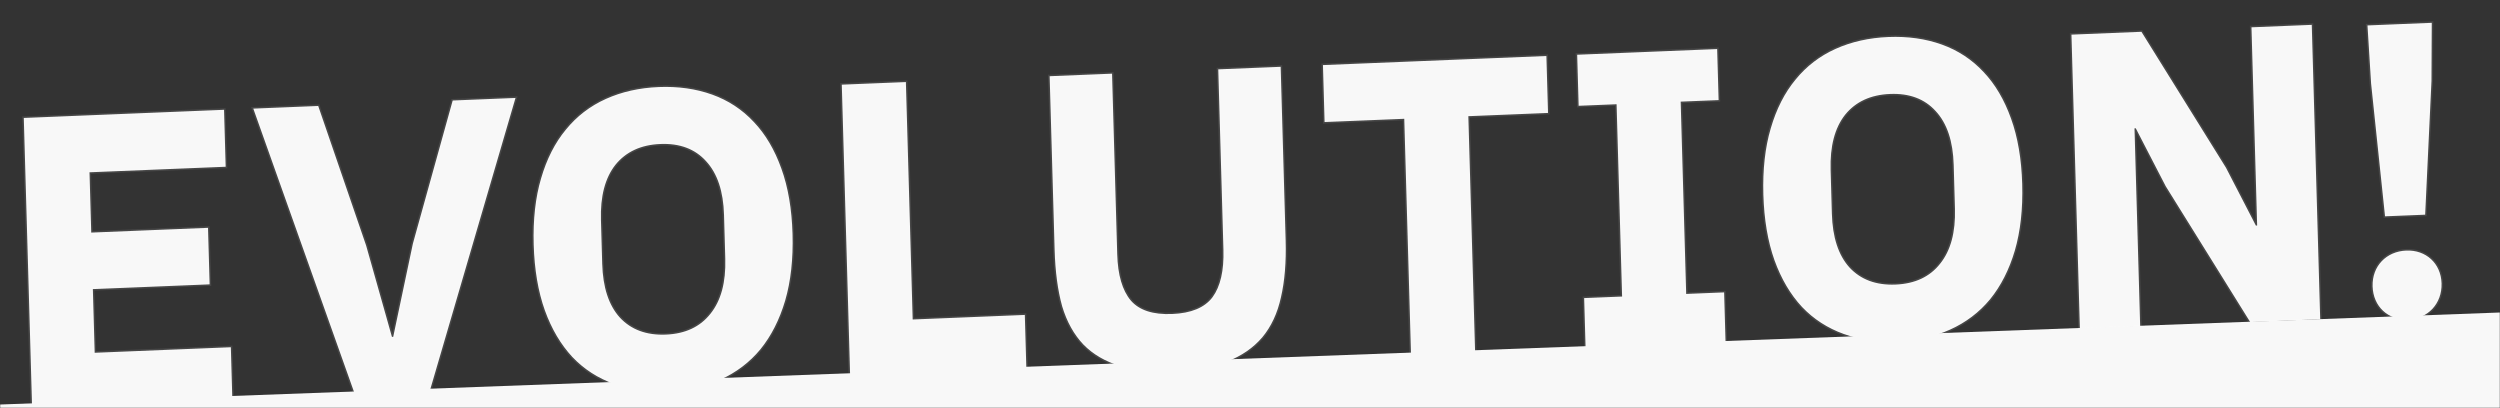 <svg width="1440" height="235" viewBox="0 0 1440 235" fill="none" xmlns="http://www.w3.org/2000/svg">
<rect x="0" y="0" width="1440" height="235" fill="#333333" stroke="none"/>
<mask id="mask0_105_846" style="mask-type:alpha" maskUnits="userSpaceOnUse" x="0" y="0" width="1440" height="235">
<rect width="1440" height="235" fill="#D9D9D9"/>
</mask>
<g mask="url(#mask0_105_846)">
<mask id="path-2-outside-1_105_846" maskUnits="userSpaceOnUse" x="11.871" y="7.008" width="1396.95" height="234.559" fill="black">
<rect fill="white" x="11.871" y="7.008" width="1396.95" height="234.559"/>
<path d="M18.566 237.499L13.707 67.943L129.045 63.25L129.984 96.044L51.555 99.235L52.55 133.972L119.81 131.236L120.743 163.786L53.483 166.523L54.534 203.203L132.963 200.012L133.903 232.806L18.566 237.499ZM205.393 229.897L145.901 62.565L183.295 61.043L210.879 141.392L225.758 194.048L226.487 194.018L237.832 140.296L260.753 57.891L296.932 56.419L246.671 228.218L205.393 229.897ZM384.465 225.529C373.296 225.984 363.044 224.536 353.711 221.187C344.377 217.838 336.368 212.651 329.684 205.627C322.996 198.441 317.715 189.496 313.843 178.79C309.966 167.923 307.822 155.283 307.409 140.87C306.996 126.457 308.414 113.752 311.665 102.757C314.91 91.6 319.667 82.246 325.933 74.695C332.194 66.982 339.885 61.076 349.006 56.976C358.126 52.876 368.271 50.598 379.44 50.144C390.61 49.689 400.861 51.137 410.195 54.486C419.529 57.835 427.54 63.103 434.228 70.289C440.912 77.313 446.193 86.258 450.069 97.126C453.942 107.831 456.084 120.39 456.497 134.803C456.91 149.216 455.494 162.002 452.248 173.159C448.997 184.154 444.241 193.508 437.98 201.221C431.714 208.772 424.02 214.597 414.9 218.697C405.78 222.798 395.635 225.075 384.465 225.529ZM383.526 192.736C394.695 192.281 403.251 188.285 409.194 180.747C415.298 173.203 418.156 162.629 417.766 149.026L417.042 123.762C416.652 110.159 413.196 99.842 406.674 92.811C400.314 85.774 391.549 82.483 380.38 82.937C369.21 83.392 360.573 87.391 354.469 94.936C348.526 102.473 345.75 113.044 346.14 126.647L346.864 151.911C347.253 165.514 350.628 175.834 356.989 182.871C363.511 189.902 372.356 193.19 383.526 192.736ZM489.731 218.328L484.873 48.772L521.781 47.27L525.7 184.032L590.289 181.404L591.228 214.198L489.731 218.328ZM640.535 42.438L643.514 146.407C643.857 158.391 646.462 167.283 651.328 173.084C656.189 178.723 664.124 181.319 675.132 180.871C686.139 180.423 693.907 177.188 698.434 171.167C702.957 164.984 705.047 155.901 704.703 143.917L701.724 39.949L737.661 38.487L740.529 138.568C740.886 151.038 739.983 161.938 737.819 171.267C735.813 180.428 732.224 188.113 727.054 194.323C721.879 200.37 715.125 205.023 706.79 208.28C698.452 211.376 688.212 213.17 676.071 213.664C663.93 214.158 653.612 213.2 645.115 210.789C636.614 208.217 629.609 204.124 624.1 198.512C618.587 192.737 614.486 185.365 611.798 176.395C609.267 167.256 607.823 156.452 607.466 143.982L604.598 43.901L640.535 42.438ZM845.764 66.92L849.682 203.682L812.774 205.184L808.856 68.422L762.964 70.289L762.024 37.495L890.716 32.259L891.656 65.053L845.764 66.92ZM913.319 201.093L912.477 171.7L934.33 170.811L931.156 60.041L909.303 60.93L908.461 31.537L989.075 28.257L989.917 57.65L968.064 58.539L971.238 169.309L993.091 168.42L993.933 197.813L913.319 201.093ZM1092.76 196.71C1081.59 197.165 1071.33 195.717 1062 192.368C1052.67 189.019 1044.66 183.832 1037.97 176.808C1031.29 169.622 1026.01 160.676 1022.13 149.971C1018.26 139.104 1016.11 126.463 1015.7 112.05C1015.29 97.637 1016.7 84.933 1019.95 73.938C1023.2 62.781 1027.96 53.427 1034.22 45.876C1040.48 38.163 1048.18 32.256 1057.3 28.156C1066.42 24.056 1076.56 21.779 1087.73 21.324C1098.9 20.87 1109.15 22.317 1118.49 25.667C1127.82 29.016 1135.83 34.283 1142.52 41.469C1149.2 48.493 1154.48 57.439 1158.36 68.306C1162.23 79.012 1164.37 91.571 1164.79 105.984C1165.2 120.397 1163.78 133.182 1160.54 144.339C1157.29 155.335 1152.53 164.689 1146.27 172.401C1140 179.952 1132.31 185.778 1123.19 189.878C1114.07 193.978 1103.92 196.256 1092.76 196.71ZM1091.82 163.916C1102.99 163.462 1111.54 159.466 1117.48 151.928C1123.59 144.384 1126.45 133.81 1126.06 120.206L1125.33 94.943C1124.94 81.34 1121.49 71.023 1114.96 63.992C1108.6 56.955 1099.84 53.664 1088.67 54.118C1077.5 54.572 1068.86 58.572 1062.76 66.116C1056.82 73.654 1054.04 84.225 1054.43 97.828L1055.15 123.091C1055.54 136.695 1058.92 147.015 1065.28 154.052C1071.8 161.083 1080.65 164.371 1091.82 163.916ZM1247.44 107.242L1230.2 73.895L1229.47 73.925L1232.74 188.096L1198.02 189.509L1193.16 19.953L1233.47 18.313L1282.15 96.588L1299.39 129.935L1300.12 129.905L1296.85 15.734L1331.57 14.321L1336.43 183.877L1296.12 185.517L1247.44 107.242ZM1373.78 124.597L1365.75 48.059L1363.67 14.656L1400.69 13.15L1400.53 46.644L1396.89 123.656L1373.78 124.597ZM1387.17 184.06C1375.5 184.535 1366.96 176.567 1366.62 164.893C1366.29 153.22 1374.58 144.791 1386.03 144.326C1397.25 143.869 1406.01 151.604 1406.34 163.277C1406.67 174.95 1398.39 183.603 1387.17 184.06Z"/>
</mask>
<path d="M18.566 237.499L13.707 67.943L129.045 63.25L129.984 96.044L51.555 99.235L52.55 133.972L119.81 131.236L120.743 163.786L53.483 166.523L54.534 203.203L132.963 200.012L133.903 232.806L18.566 237.499ZM205.393 229.897L145.901 62.565L183.295 61.043L210.879 141.392L225.758 194.048L226.487 194.018L237.832 140.296L260.753 57.891L296.932 56.419L246.671 228.218L205.393 229.897ZM384.465 225.529C373.296 225.984 363.044 224.536 353.711 221.187C344.377 217.838 336.368 212.651 329.684 205.627C322.996 198.441 317.715 189.496 313.843 178.79C309.966 167.923 307.822 155.283 307.409 140.87C306.996 126.457 308.414 113.752 311.665 102.757C314.91 91.6 319.667 82.246 325.933 74.695C332.194 66.982 339.885 61.076 349.006 56.976C358.126 52.876 368.271 50.598 379.44 50.144C390.61 49.689 400.861 51.137 410.195 54.486C419.529 57.835 427.54 63.103 434.228 70.289C440.912 77.313 446.193 86.258 450.069 97.126C453.942 107.831 456.084 120.39 456.497 134.803C456.91 149.216 455.494 162.002 452.248 173.159C448.997 184.154 444.241 193.508 437.98 201.221C431.714 208.772 424.02 214.597 414.9 218.697C405.78 222.798 395.635 225.075 384.465 225.529ZM383.526 192.736C394.695 192.281 403.251 188.285 409.194 180.747C415.298 173.203 418.156 162.629 417.766 149.026L417.042 123.762C416.652 110.159 413.196 99.842 406.674 92.811C400.314 85.774 391.549 82.483 380.38 82.937C369.21 83.392 360.573 87.391 354.469 94.936C348.526 102.473 345.75 113.044 346.14 126.647L346.864 151.911C347.253 165.514 350.628 175.834 356.989 182.871C363.511 189.902 372.356 193.19 383.526 192.736ZM489.731 218.328L484.873 48.772L521.781 47.27L525.7 184.032L590.289 181.404L591.228 214.198L489.731 218.328ZM640.535 42.438L643.514 146.407C643.857 158.391 646.462 167.283 651.328 173.084C656.189 178.723 664.124 181.319 675.132 180.871C686.139 180.423 693.907 177.188 698.434 171.167C702.957 164.984 705.047 155.901 704.703 143.917L701.724 39.949L737.661 38.487L740.529 138.568C740.886 151.038 739.983 161.938 737.819 171.267C735.813 180.428 732.224 188.113 727.054 194.323C721.879 200.37 715.125 205.023 706.79 208.28C698.452 211.376 688.212 213.17 676.071 213.664C663.93 214.158 653.612 213.2 645.115 210.789C636.614 208.217 629.609 204.124 624.1 198.512C618.587 192.737 614.486 185.365 611.798 176.395C609.267 167.256 607.823 156.452 607.466 143.982L604.598 43.901L640.535 42.438ZM845.764 66.92L849.682 203.682L812.774 205.184L808.856 68.422L762.964 70.289L762.024 37.495L890.716 32.259L891.656 65.053L845.764 66.92ZM913.319 201.093L912.477 171.7L934.33 170.811L931.156 60.041L909.303 60.93L908.461 31.537L989.075 28.257L989.917 57.65L968.064 58.539L971.238 169.309L993.091 168.42L993.933 197.813L913.319 201.093ZM1092.76 196.71C1081.59 197.165 1071.33 195.717 1062 192.368C1052.67 189.019 1044.66 183.832 1037.97 176.808C1031.29 169.622 1026.01 160.676 1022.13 149.971C1018.26 139.104 1016.11 126.463 1015.7 112.05C1015.29 97.637 1016.7 84.933 1019.95 73.938C1023.2 62.781 1027.96 53.427 1034.22 45.876C1040.48 38.163 1048.18 32.256 1057.3 28.156C1066.42 24.056 1076.56 21.779 1087.73 21.324C1098.9 20.87 1109.15 22.317 1118.49 25.667C1127.82 29.016 1135.83 34.283 1142.52 41.469C1149.2 48.493 1154.48 57.439 1158.36 68.306C1162.23 79.012 1164.37 91.571 1164.79 105.984C1165.2 120.397 1163.78 133.182 1160.54 144.339C1157.29 155.335 1152.53 164.689 1146.27 172.401C1140 179.952 1132.31 185.778 1123.19 189.878C1114.07 193.978 1103.92 196.256 1092.76 196.71ZM1091.82 163.916C1102.99 163.462 1111.54 159.466 1117.48 151.928C1123.59 144.384 1126.45 133.81 1126.06 120.206L1125.33 94.943C1124.94 81.34 1121.49 71.023 1114.96 63.992C1108.6 56.955 1099.84 53.664 1088.67 54.118C1077.5 54.572 1068.86 58.572 1062.76 66.116C1056.82 73.654 1054.04 84.225 1054.43 97.828L1055.15 123.091C1055.54 136.695 1058.92 147.015 1065.28 154.052C1071.8 161.083 1080.65 164.371 1091.82 163.916ZM1247.44 107.242L1230.2 73.895L1229.47 73.925L1232.74 188.096L1198.02 189.509L1193.16 19.953L1233.47 18.313L1282.15 96.588L1299.39 129.935L1300.12 129.905L1296.85 15.734L1331.57 14.321L1336.43 183.877L1296.12 185.517L1247.44 107.242ZM1373.78 124.597L1365.75 48.059L1363.67 14.656L1400.69 13.15L1400.53 46.644L1396.89 123.656L1373.78 124.597ZM1387.17 184.06C1375.5 184.535 1366.96 176.567 1366.62 164.893C1366.29 153.22 1374.58 144.791 1386.03 144.326C1397.25 143.869 1406.01 151.604 1406.34 163.277C1406.67 174.95 1398.39 183.603 1387.17 184.06Z" fill="#F8F8F8"/>
<path d="M18.566 237.499L17.666 237.536L17.692 238.435L18.591 238.399L18.566 237.499ZM13.707 67.943L13.682 67.044L12.782 67.08L12.808 67.98L13.707 67.943ZM129.045 63.25L129.944 63.214L129.918 62.314L129.019 62.351L129.045 63.25ZM129.984 96.044L130.01 96.944L130.909 96.907L130.884 96.007L129.984 96.044ZM51.555 99.235L51.529 98.335L50.63 98.372L50.656 99.272L51.555 99.235ZM52.55 133.972L51.651 134.009L51.677 134.909L52.576 134.872L52.55 133.972ZM119.81 131.236L120.709 131.199L120.684 130.299L119.784 130.336L119.81 131.236ZM120.743 163.786L120.769 164.686L121.668 164.649L121.642 163.75L120.743 163.786ZM53.483 166.523L53.457 165.623L52.558 165.66L52.584 166.56L53.483 166.523ZM54.534 203.203L53.635 203.24L53.66 204.14L54.56 204.103L54.534 203.203ZM132.963 200.012L133.863 199.976L133.837 199.076L132.937 199.113L132.963 200.012ZM133.903 232.806L133.929 233.706L134.828 233.669L134.802 232.769L133.903 232.806ZM19.465 237.462L14.607 67.907L12.808 67.98L17.666 237.536L19.465 237.462ZM13.733 68.843L129.071 64.15L129.019 62.351L13.682 67.044L13.733 68.843ZM128.145 63.287L129.085 96.081L130.884 96.007L129.944 63.214L128.145 63.287ZM129.959 95.144L51.529 98.335L51.581 100.135L130.01 96.944L129.959 95.144ZM50.656 99.272L51.651 134.009L53.45 133.936L52.454 99.199L50.656 99.272ZM52.576 134.872L119.836 132.135L119.784 130.336L52.525 133.073L52.576 134.872ZM118.911 131.272L119.843 163.823L121.642 163.75L120.709 131.199L118.911 131.272ZM120.717 162.887L53.457 165.623L53.509 167.423L120.769 164.686L120.717 162.887ZM52.584 166.56L53.635 203.24L55.433 203.167L54.382 166.486L52.584 166.56ZM54.56 204.103L132.989 200.912L132.937 199.113L54.508 202.304L54.56 204.103ZM132.064 200.049L133.004 232.843L134.802 232.769L133.863 199.976L132.064 200.049ZM133.877 231.906L18.54 236.599L18.591 238.399L133.929 233.706L133.877 231.906ZM205.393 229.897L204.545 230.208L204.764 230.824L205.419 230.797L205.393 229.897ZM145.901 62.565L145.876 61.665L144.641 61.715L145.053 62.875L145.901 62.565ZM183.295 61.043L184.146 60.741L183.932 60.116L183.269 60.143L183.295 61.043ZM210.879 141.392L211.745 141.138L211.739 141.114L211.731 141.091L210.879 141.392ZM225.758 194.048L224.892 194.302L225.083 194.976L225.784 194.947L225.758 194.048ZM226.487 194.018L226.513 194.918L227.22 194.889L227.367 194.194L226.487 194.018ZM237.832 140.296L236.965 140.064L236.958 140.092L236.952 140.12L237.832 140.296ZM260.753 57.891L260.727 56.992L260.065 57.019L259.886 57.66L260.753 57.891ZM296.932 56.419L297.796 56.663L298.145 55.469L296.907 55.52L296.932 56.419ZM246.671 228.218L246.697 229.117L247.35 229.091L247.535 228.461L246.671 228.218ZM206.241 229.586L146.749 62.254L145.053 62.875L204.545 230.208L206.241 229.586ZM145.927 63.464L183.321 61.943L183.269 60.143L145.876 61.665L145.927 63.464ZM182.444 61.345L210.028 141.694L211.731 141.091L184.146 60.741L182.444 61.345ZM210.013 141.647L224.892 194.302L226.624 193.793L211.745 141.138L210.013 141.647ZM225.784 194.947L226.513 194.918L226.461 193.118L225.733 193.148L225.784 194.947ZM227.367 194.194L238.712 140.472L236.952 140.12L225.607 193.842L227.367 194.194ZM238.698 140.528L261.62 58.123L259.886 57.66L236.965 140.064L238.698 140.528ZM260.779 58.791L296.958 57.319L296.907 55.52L260.727 56.992L260.779 58.791ZM296.069 56.176L245.808 227.974L247.535 228.461L297.796 56.663L296.069 56.176ZM246.646 227.318L205.367 228.997L205.419 230.797L246.697 229.117L246.646 227.318ZM353.711 221.187L353.398 222.035L353.398 222.035L353.711 221.187ZM329.684 205.627L329.022 206.245L329.029 206.252L329.684 205.627ZM313.843 178.79L312.995 179.102L312.997 179.106L313.843 178.79ZM311.665 102.757L312.527 103.003L312.528 102.999L311.665 102.757ZM325.933 74.695L326.622 75.266L326.628 75.258L325.933 74.695ZM349.006 56.976L348.645 56.155L348.645 56.155L349.006 56.976ZM410.195 54.486L409.882 55.334L409.882 55.334L410.195 54.486ZM434.228 70.289L433.567 70.907L433.573 70.914L434.228 70.289ZM450.069 97.126L449.222 97.438L449.223 97.441L450.069 97.126ZM452.248 173.159L453.11 173.405L453.111 173.401L452.248 173.159ZM437.98 201.221L438.669 201.791L438.675 201.784L437.98 201.221ZM414.9 218.697L414.54 217.877L414.54 217.877L414.9 218.697ZM409.194 180.747L408.497 180.186L408.49 180.195L409.194 180.747ZM406.674 92.811L406.004 93.42L406.012 93.428L406.674 92.811ZM354.469 94.936L353.772 94.374L353.765 94.383L354.469 94.936ZM356.989 182.871L356.318 183.48L356.326 183.488L356.989 182.871ZM384.44 224.63C373.371 225.08 363.236 223.645 354.023 220.339L353.398 222.035C362.852 225.428 373.22 226.888 384.491 226.429L384.44 224.63ZM354.023 220.339C344.817 217.036 336.926 211.924 330.339 205.002L329.029 206.252C335.81 213.378 343.937 218.64 353.398 222.035L354.023 220.339ZM330.346 205.009C323.75 197.923 318.527 189.085 314.69 178.475L312.997 179.106C316.903 189.906 322.241 198.959 329.023 206.245L330.346 205.009ZM314.691 178.478C310.852 167.718 308.719 155.174 308.308 140.833L306.509 140.906C306.924 155.391 309.081 168.128 312.995 179.102L314.691 178.478ZM308.308 140.833C307.897 126.492 309.31 113.886 312.527 103.003L310.802 102.511C307.519 113.619 306.094 126.422 306.509 140.906L308.308 140.833ZM312.528 102.999C315.746 91.94 320.449 82.704 326.622 75.266L325.243 74.125C318.884 81.788 314.075 91.26 310.801 102.515L312.528 102.999ZM326.628 75.258C332.799 67.657 340.375 61.838 349.366 57.796L348.645 56.155C339.396 60.313 331.59 66.308 325.237 74.132L326.628 75.258ZM349.366 57.796C358.368 53.749 368.398 51.494 379.466 51.043L379.414 49.244C368.144 49.703 357.883 52.002 348.645 56.155L349.366 57.796ZM379.466 51.043C390.534 50.593 400.669 52.028 409.882 55.334L410.508 53.638C401.053 50.245 390.685 48.785 379.414 49.244L379.466 51.043ZM409.882 55.334C419.084 58.636 426.975 63.825 433.567 70.907L434.89 69.671C428.104 62.381 419.973 57.035 410.508 53.638L409.882 55.334ZM433.573 70.914C440.157 77.833 445.379 86.666 449.222 97.438L450.917 96.814C447.006 85.851 441.667 76.793 434.883 69.664L433.573 70.914ZM449.223 97.441C453.056 108.037 455.187 120.499 455.598 134.84L457.396 134.767C456.981 120.282 454.827 107.625 450.916 96.81L449.223 97.441ZM455.598 134.84C456.009 149.181 454.598 161.869 451.384 172.917L453.111 173.401C456.389 162.134 457.811 149.252 457.396 134.767L455.598 134.84ZM451.385 172.913C448.164 183.81 443.459 193.052 437.284 200.658L438.675 201.784C445.024 193.963 449.831 184.497 453.11 173.405L451.385 172.913ZM437.291 200.65C431.115 208.092 423.535 213.833 414.54 217.877L415.26 219.518C424.505 215.362 432.312 209.452 438.669 201.791L437.291 200.65ZM414.54 217.877C405.537 221.924 395.508 224.179 384.44 224.63L384.491 226.429C395.762 225.97 406.022 223.671 415.26 219.518L414.54 217.877ZM383.552 193.635C394.936 193.172 403.761 189.084 409.898 181.3L408.49 180.195C402.742 187.486 394.455 191.39 383.5 191.836L383.552 193.635ZM409.89 181.309C416.179 173.537 419.059 162.721 418.665 148.989L416.866 149.062C417.253 162.537 414.418 172.869 408.497 180.186L409.89 181.309ZM418.665 148.989L417.941 123.726L416.143 123.799L416.866 149.062L418.665 148.989ZM417.941 123.726C417.548 109.994 414.056 99.437 407.337 92.195L406.012 93.428C412.337 100.247 415.757 110.324 416.143 123.799L417.941 123.726ZM407.345 92.203C400.777 84.936 391.738 81.575 380.354 82.038L380.406 83.837C391.361 83.391 399.851 86.613 406.004 93.42L407.345 92.203ZM380.354 82.038C368.97 82.501 360.069 86.592 353.773 94.374L355.165 95.497C361.078 88.19 369.451 84.283 380.406 83.837L380.354 82.038ZM353.765 94.383C347.644 102.148 344.847 112.957 345.241 126.684L347.039 126.611C346.653 113.131 349.409 102.799 355.173 95.488L353.765 94.383ZM345.241 126.684L345.964 151.947L347.763 151.874L347.039 126.611L345.241 126.684ZM345.964 151.947C346.358 165.674 349.766 176.231 356.318 183.48L357.659 182.263C351.49 175.438 348.149 165.354 347.763 151.874L345.964 151.947ZM356.326 183.488C363.053 190.74 372.167 194.099 383.552 193.635L383.5 191.836C372.545 192.282 363.968 189.064 357.651 182.255L356.326 183.488ZM489.731 218.328L488.832 218.364L488.858 219.264L489.757 219.228L489.731 218.328ZM484.873 48.772L484.848 47.873L483.948 47.909L483.974 48.809L484.873 48.772ZM521.781 47.27L522.681 47.234L522.655 46.334L521.755 46.371L521.781 47.27ZM525.7 184.032L524.8 184.069L524.826 184.969L525.726 184.932L525.7 184.032ZM590.289 181.404L591.188 181.368L591.162 180.468L590.263 180.505L590.289 181.404ZM591.228 214.198L591.254 215.098L592.153 215.061L592.127 214.161L591.228 214.198ZM490.631 218.291L485.773 48.736L483.974 48.809L488.832 218.364L490.631 218.291ZM484.899 49.672L521.807 48.17L521.755 46.371L484.848 47.873L484.899 49.672ZM520.882 47.307L524.8 184.069L526.599 183.996L522.681 47.234L520.882 47.307ZM525.726 184.932L590.314 182.304L590.263 180.505L525.674 183.133L525.726 184.932ZM589.389 181.441L590.329 214.235L592.127 214.161L591.188 181.368L589.389 181.441ZM591.202 213.298L489.706 217.428L489.757 219.228L591.254 215.098L591.202 213.298ZM640.535 42.438L641.434 42.402L641.408 41.502L640.509 41.539L640.535 42.438ZM651.328 173.084L650.636 173.668L650.644 173.677L651.328 173.084ZM698.434 171.167L699.151 171.703L699.158 171.693L698.434 171.167ZM701.724 39.949L701.699 39.049L700.799 39.086L700.825 39.985L701.724 39.949ZM737.661 38.487L738.56 38.45L738.535 37.55L737.635 37.587L737.661 38.487ZM737.819 171.267L736.943 171.074L736.94 171.084L737.819 171.267ZM727.054 194.323L727.734 194.904L727.742 194.894L727.054 194.323ZM706.79 208.28L707.094 209.124L707.102 209.121L707.109 209.118L706.79 208.28ZM645.115 210.789L644.846 211.652L644.853 211.654L644.86 211.656L645.115 210.789ZM624.1 198.512L623.446 199.138L623.455 199.147L624.1 198.512ZM611.798 176.395L610.931 176.645L610.933 176.654L610.936 176.663L611.798 176.395ZM604.598 43.901L604.572 43.001L603.673 43.038L603.699 43.937L604.598 43.901ZM639.636 42.475L642.614 146.443L644.413 146.37L641.434 42.402L639.636 42.475ZM642.614 146.443C642.961 158.52 645.586 167.648 650.636 173.668L652.02 172.5C647.338 166.919 644.754 158.261 644.413 146.37L642.614 146.443ZM650.644 173.677C655.753 179.603 664.01 182.224 675.157 181.77L675.106 179.971C664.238 180.413 656.626 177.843 652.012 172.491L650.644 173.677ZM675.157 181.77C686.305 181.317 694.393 178.031 699.151 171.703L697.718 170.631C693.421 176.346 685.974 179.529 675.106 179.971L675.157 181.77ZM699.158 171.693C703.852 165.277 705.949 155.957 705.603 143.88L703.804 143.954C704.145 155.845 702.062 164.692 697.71 170.641L699.158 171.693ZM705.603 143.88L702.624 39.912L700.825 39.985L703.804 143.954L705.603 143.88ZM701.75 40.849L737.687 39.386L737.635 37.587L701.699 39.049L701.75 40.849ZM736.762 38.523L739.629 138.605L741.428 138.532L738.56 38.45L736.762 38.523ZM739.629 138.605C739.985 151.019 739.084 161.838 736.943 171.074L738.695 171.461C740.881 162.037 741.787 151.056 741.428 138.532L739.629 138.605ZM736.94 171.084C734.96 180.126 731.428 187.672 726.366 193.751L727.742 194.894C733.021 188.555 736.665 180.73 738.698 171.45L736.94 171.084ZM726.374 193.742C721.308 199.661 714.684 204.232 706.472 207.442L707.109 209.118C715.565 205.813 722.45 201.079 727.734 194.904L726.374 193.742ZM706.487 207.436C698.263 210.489 688.124 212.273 676.045 212.765L676.097 214.564C688.3 214.068 698.64 212.262 707.094 209.124L706.487 207.436ZM676.045 212.765C663.967 213.256 653.749 212.3 645.37 209.923L644.86 211.656C653.475 214.1 663.894 215.061 676.097 214.564L676.045 212.765ZM645.385 209.927C637.008 207.392 630.138 203.371 624.746 197.877L623.455 199.147C629.08 204.878 636.22 209.042 644.846 211.652L645.385 209.927ZM624.754 197.886C619.352 192.228 615.314 184.985 612.66 176.127L610.936 176.663C613.657 185.745 617.821 193.246 623.446 199.138L624.754 197.886ZM612.665 176.145C610.158 167.093 608.721 156.364 608.365 143.946L606.566 144.019C606.925 156.54 608.376 167.419 610.931 176.645L612.665 176.145ZM608.365 143.946L605.498 43.864L603.699 43.937L606.566 144.019L608.365 143.946ZM604.624 44.8L640.561 43.338L640.509 41.539L604.572 43.001L604.624 44.8ZM845.764 66.92L845.738 66.02L844.839 66.057L844.864 66.957L845.764 66.92ZM849.682 203.682L849.708 204.582L850.607 204.545L850.582 203.645L849.682 203.682ZM812.774 205.184L811.875 205.22L811.901 206.12L812.8 206.083L812.774 205.184ZM808.856 68.422L809.755 68.385L809.729 67.485L808.83 67.522L808.856 68.422ZM762.964 70.289L762.064 70.326L762.09 71.225L762.989 71.189L762.964 70.289ZM762.024 37.495L761.998 36.596L761.099 36.632L761.125 37.532L762.024 37.495ZM890.716 32.259L891.615 32.222L891.59 31.323L890.69 31.359L890.716 32.259ZM891.656 65.053L891.682 65.952L892.581 65.916L892.555 65.016L891.656 65.053ZM844.864 66.957L848.783 203.719L850.582 203.645L846.663 66.883L844.864 66.957ZM849.656 202.782L812.749 204.284L812.8 206.083L849.708 204.582L849.656 202.782ZM813.674 205.147L809.755 68.385L807.956 68.458L811.875 205.22L813.674 205.147ZM808.83 67.522L762.938 69.389L762.989 71.189L808.882 69.321L808.83 67.522ZM763.863 70.252L762.923 37.459L761.125 37.532L762.064 70.326L763.863 70.252ZM762.05 38.395L890.742 33.159L890.69 31.359L761.998 36.596L762.05 38.395ZM889.817 32.296L890.756 65.089L892.555 65.016L891.615 32.222L889.817 32.296ZM891.63 64.153L845.738 66.02L845.789 67.82L891.682 65.952L891.63 64.153ZM913.319 201.093L912.419 201.129L912.445 202.029L913.345 201.992L913.319 201.093ZM912.477 171.7L912.451 170.8L911.551 170.837L911.577 171.736L912.477 171.7ZM934.33 170.811L934.356 171.71L935.255 171.674L935.229 170.774L934.33 170.811ZM931.156 60.041L932.055 60.004L932.03 59.104L931.13 59.141L931.156 60.041ZM909.303 60.93L908.403 60.967L908.429 61.866L909.329 61.83L909.303 60.93ZM908.461 31.537L908.435 30.637L907.536 30.674L907.561 31.574L908.461 31.537ZM989.075 28.257L989.975 28.22L989.949 27.321L989.05 27.357L989.075 28.257ZM989.917 57.65L989.943 58.55L990.843 58.513L990.817 57.613L989.917 57.65ZM968.064 58.539L968.038 57.639L967.139 57.676L967.165 58.576L968.064 58.539ZM971.238 169.309L970.339 169.345L970.364 170.245L971.264 170.209L971.238 169.309ZM993.091 168.42L993.991 168.383L993.965 167.483L993.065 167.52L993.091 168.42ZM993.933 197.813L993.959 198.712L994.858 198.676L994.833 197.776L993.933 197.813ZM914.218 201.056L913.376 171.663L911.577 171.736L912.419 201.129L914.218 201.056ZM912.502 172.599L934.356 171.71L934.304 169.911L912.451 170.8L912.502 172.599ZM935.229 170.774L932.055 60.004L930.257 60.077L933.431 170.847L935.229 170.774ZM931.13 59.141L909.277 60.03L909.329 61.83L931.182 60.94L931.13 59.141ZM910.202 60.893L909.36 31.5L907.561 31.574L908.403 60.967L910.202 60.893ZM908.486 32.437L989.101 29.157L989.05 27.357L908.435 30.637L908.486 32.437ZM988.176 28.294L989.018 57.686L990.817 57.613L989.975 28.22L988.176 28.294ZM989.892 56.75L968.038 57.639L968.09 59.439L989.943 58.55L989.892 56.75ZM967.165 58.576L970.339 169.345L972.137 169.272L968.963 58.502L967.165 58.576ZM971.264 170.209L993.117 169.319L993.065 167.52L971.212 168.409L971.264 170.209ZM992.192 168.456L993.034 197.849L994.833 197.776L993.991 168.383L992.192 168.456ZM993.908 196.913L913.293 200.193L913.345 201.992L993.959 198.712L993.908 196.913ZM1062 192.368L1061.69 193.216L1061.69 193.216L1062 192.368ZM1037.97 176.808L1037.31 177.426L1037.32 177.433L1037.97 176.808ZM1022.13 149.971L1021.29 150.283L1021.29 150.286L1022.13 149.971ZM1019.95 73.938L1020.82 74.184L1020.82 74.18L1019.95 73.938ZM1034.22 45.876L1034.91 46.446L1034.92 46.439L1034.22 45.876ZM1057.3 28.156L1056.94 27.336L1056.94 27.336L1057.3 28.156ZM1118.49 25.667L1118.17 26.515L1118.17 26.515L1118.49 25.667ZM1142.52 41.469L1141.86 42.087L1141.86 42.094L1142.52 41.469ZM1158.36 68.306L1157.51 68.618L1157.51 68.622L1158.36 68.306ZM1160.54 144.339L1161.4 144.585L1161.4 144.581L1160.54 144.339ZM1146.27 172.401L1146.96 172.972L1146.97 172.964L1146.27 172.401ZM1123.19 189.878L1122.83 189.057L1122.83 189.057L1123.19 189.878ZM1117.48 151.928L1116.79 151.366L1116.78 151.375L1117.48 151.928ZM1114.96 63.992L1114.29 64.601L1114.3 64.609L1114.96 63.992ZM1062.76 66.116L1062.06 65.555L1062.06 65.564L1062.76 66.116ZM1065.28 154.052L1064.61 154.661L1064.62 154.669L1065.28 154.052ZM1092.73 195.81C1081.66 196.261 1071.53 194.826 1062.31 191.52L1061.69 193.216C1071.14 196.608 1081.51 198.068 1092.78 197.61L1092.73 195.81ZM1062.31 191.52C1053.11 188.216 1045.22 183.105 1038.63 176.183L1037.32 177.433C1044.1 184.559 1052.23 189.821 1061.69 193.216L1062.31 191.52ZM1038.64 176.19C1032.04 169.104 1026.82 160.266 1022.98 149.655L1021.29 150.286C1025.19 161.087 1030.53 170.14 1037.31 177.426L1038.64 176.19ZM1022.98 149.659C1019.14 138.899 1017.01 126.355 1016.6 112.014L1014.8 112.087C1015.21 126.572 1017.37 139.308 1021.29 150.283L1022.98 149.659ZM1016.6 112.014C1016.19 97.672 1017.6 85.067 1020.82 74.184L1019.09 73.692C1015.81 84.799 1014.38 97.602 1014.8 112.087L1016.6 112.014ZM1020.82 74.18C1024.04 63.121 1028.74 53.885 1034.91 46.446L1033.53 45.306C1027.17 52.969 1022.37 62.441 1019.09 73.696L1020.82 74.18ZM1034.92 46.439C1041.09 38.838 1048.66 33.019 1057.66 28.977L1056.94 27.336C1047.69 31.494 1039.88 37.488 1033.53 45.313L1034.92 46.439ZM1057.66 28.977C1066.66 24.93 1076.69 22.674 1087.76 22.224L1087.7 20.425C1076.43 20.883 1066.17 23.183 1056.94 27.336L1057.66 28.977ZM1087.76 22.224C1098.82 21.774 1108.96 23.209 1118.17 26.515L1118.8 24.819C1109.34 21.426 1098.98 19.966 1087.7 20.425L1087.76 22.224ZM1118.17 26.515C1127.37 29.817 1135.27 35.006 1141.86 42.087L1143.18 40.852C1136.39 33.561 1128.26 28.215 1118.8 24.819L1118.17 26.515ZM1141.86 42.094C1148.45 49.014 1153.67 57.846 1157.51 68.618L1159.21 67.995C1155.3 57.032 1149.96 47.973 1143.17 40.844L1141.86 42.094ZM1157.51 68.622C1161.35 79.218 1163.48 91.679 1163.89 106.021L1165.69 105.948C1165.27 91.463 1163.12 78.806 1159.21 67.991L1157.51 68.622ZM1163.89 106.021C1164.3 120.362 1162.89 133.05 1159.67 144.097L1161.4 144.581C1164.68 133.315 1166.1 120.433 1165.69 105.948L1163.89 106.021ZM1159.68 144.093C1156.45 154.991 1151.75 164.233 1145.57 171.839L1146.97 172.964C1153.31 165.144 1158.12 155.678 1161.4 144.585L1159.68 144.093ZM1145.58 171.831C1139.41 179.272 1131.83 185.013 1122.83 189.057L1123.55 190.699C1132.8 186.543 1140.6 180.633 1146.96 172.972L1145.58 171.831ZM1122.83 189.057C1113.83 193.105 1103.8 195.36 1092.73 195.81L1092.78 197.61C1104.05 197.151 1114.31 194.852 1123.55 190.699L1122.83 189.057ZM1091.84 164.816C1103.23 164.353 1112.05 160.264 1118.19 152.48L1116.78 151.375C1111.03 158.667 1102.75 162.571 1091.79 163.017L1091.84 164.816ZM1118.18 152.49C1124.47 144.718 1127.35 133.901 1126.96 120.17L1125.16 120.243C1125.54 133.718 1122.71 144.049 1116.79 151.366L1118.18 152.49ZM1126.96 120.17L1126.23 94.906L1124.43 94.98L1125.16 120.243L1126.96 120.17ZM1126.23 94.906C1125.84 81.175 1122.35 70.618 1115.63 63.375L1114.3 64.609C1120.63 71.428 1124.05 81.505 1124.43 94.98L1126.23 94.906ZM1115.63 63.384C1109.07 56.117 1100.03 52.755 1088.64 53.218L1088.7 55.018C1099.65 54.572 1108.14 57.793 1114.29 64.601L1115.63 63.384ZM1088.64 53.218C1077.26 53.682 1068.36 57.773 1062.06 65.555L1063.46 66.678C1069.37 59.371 1077.74 55.464 1088.7 55.018L1088.64 53.218ZM1062.06 65.564C1055.93 73.329 1053.14 84.138 1053.53 97.865L1055.33 97.791C1054.94 84.311 1057.7 73.98 1063.46 66.669L1062.06 65.564ZM1053.53 97.865L1054.25 123.128L1056.05 123.055L1055.33 97.791L1053.53 97.865ZM1054.25 123.128C1054.65 136.855 1058.06 147.411 1064.61 154.661L1065.95 153.444C1059.78 146.618 1056.44 136.535 1056.05 123.055L1054.25 123.128ZM1064.62 154.669C1071.34 161.921 1080.46 165.279 1091.84 164.816L1091.79 163.017C1080.84 163.462 1072.26 160.245 1065.94 153.435L1064.62 154.669ZM1247.44 107.242L1246.64 107.663L1246.66 107.694L1246.68 107.724L1247.44 107.242ZM1230.2 73.895L1231 73.474L1230.74 72.973L1230.18 72.996L1230.2 73.895ZM1229.47 73.925L1229.45 73.025L1228.55 73.062L1228.57 73.962L1229.47 73.925ZM1232.74 188.096L1232.77 188.995L1233.67 188.959L1233.64 188.059L1232.74 188.096ZM1198.02 189.509L1197.12 189.545L1197.15 190.445L1198.05 190.408L1198.02 189.509ZM1193.16 19.953L1193.14 19.053L1192.24 19.09L1192.26 19.989L1193.16 19.953ZM1233.47 18.313L1234.24 17.83L1233.96 17.392L1233.44 17.413L1233.47 18.313ZM1282.15 96.588L1282.95 96.167L1282.93 96.136L1282.91 96.106L1282.15 96.588ZM1299.39 129.935L1298.59 130.356L1298.85 130.857L1299.41 130.834L1299.39 129.935ZM1300.12 129.905L1300.14 130.805L1301.04 130.768L1301.02 129.868L1300.12 129.905ZM1296.85 15.734L1296.82 14.835L1295.92 14.871L1295.95 15.771L1296.85 15.734ZM1331.57 14.321L1332.47 14.285L1332.44 13.385L1331.54 13.422L1331.57 14.321ZM1336.43 183.877L1336.45 184.777L1337.35 184.74L1337.33 183.84L1336.43 183.877ZM1296.12 185.517L1295.35 185.999L1295.63 186.438L1296.14 186.417L1296.12 185.517ZM1248.24 106.82L1231 73.474L1229.4 74.317L1246.64 107.663L1248.24 106.82ZM1230.18 72.996L1229.45 73.025L1229.5 74.825L1230.23 74.795L1230.18 72.996ZM1228.57 73.962L1231.84 188.132L1233.64 188.059L1230.37 73.888L1228.57 73.962ZM1232.72 187.196L1198 188.609L1198.05 190.408L1232.77 188.995L1232.72 187.196ZM1198.92 189.472L1194.06 19.916L1192.26 19.989L1197.12 189.545L1198.92 189.472ZM1193.19 20.852L1233.5 19.212L1233.44 17.413L1193.14 19.053L1193.19 20.852ZM1232.71 18.795L1281.38 97.07L1282.91 96.106L1234.24 17.83L1232.71 18.795ZM1281.35 97.01L1298.59 130.356L1300.19 129.513L1282.95 96.167L1281.35 97.01ZM1299.41 130.834L1300.14 130.805L1300.09 129.005L1299.36 129.035L1299.41 130.834ZM1301.02 129.868L1297.74 15.698L1295.95 15.771L1299.22 129.941L1301.02 129.868ZM1296.87 16.634L1331.59 15.221L1331.54 13.422L1296.82 14.835L1296.87 16.634ZM1330.67 14.358L1335.53 183.914L1337.33 183.84L1332.47 14.285L1330.67 14.358ZM1336.4 182.977L1296.09 184.617L1296.14 186.417L1336.45 184.777L1336.4 182.977ZM1296.88 185.035L1248.21 106.759L1246.68 107.724L1295.35 185.999L1296.88 185.035ZM1373.78 124.597L1372.89 124.701L1372.97 125.53L1373.81 125.496L1373.78 124.597ZM1365.75 48.059L1364.85 48.126L1364.85 48.145L1364.85 48.164L1365.75 48.059ZM1363.67 14.656L1363.64 13.757L1362.71 13.794L1362.77 14.723L1363.67 14.656ZM1400.69 13.15L1401.59 13.143L1401.6 12.212L1400.67 12.25L1400.69 13.15ZM1400.53 46.644L1401.43 46.676L1401.43 46.657L1401.43 46.638L1400.53 46.644ZM1396.89 123.656L1396.92 124.556L1397.75 124.522L1397.79 123.688L1396.89 123.656ZM1374.67 124.492L1366.64 47.955L1364.85 48.164L1372.89 124.701L1374.67 124.492ZM1366.64 47.992L1364.56 14.589L1362.77 14.723L1364.85 48.126L1366.64 47.992ZM1363.69 15.556L1400.72 14.049L1400.67 12.25L1363.64 13.757L1363.69 15.556ZM1399.79 13.156L1399.63 46.65L1401.43 46.638L1401.59 13.143L1399.79 13.156ZM1399.63 46.612L1395.99 123.624L1397.79 123.688L1401.43 46.676L1399.63 46.612ZM1396.87 122.756L1373.75 123.697L1373.81 125.496L1396.92 124.556L1396.87 122.756ZM1387.14 183.16C1375.97 183.615 1367.84 176.033 1367.52 164.857L1365.72 164.93C1366.07 177.1 1375.03 185.455 1387.19 184.96L1387.14 183.16ZM1367.52 164.857C1367.2 153.7 1375.09 145.672 1386.05 145.225L1386 143.426C1374.08 143.911 1365.37 152.739 1365.72 164.93L1367.52 164.857ZM1386.05 145.225C1396.79 144.788 1405.12 152.151 1405.44 163.314L1407.24 163.241C1406.89 151.057 1397.7 142.95 1386 143.426L1386.05 145.225ZM1405.44 163.314C1405.76 174.49 1397.86 182.724 1387.14 183.16L1387.19 184.96C1398.91 184.483 1407.59 175.411 1407.24 163.241L1405.44 163.314Z" fill="white" fill-opacity="0.1" mask="url(#path-2-outside-1_105_846)"/>
<path d="M0 233L1440 180V235H0V233Z" fill="#F8F8F8"/>
</g>
</svg>
